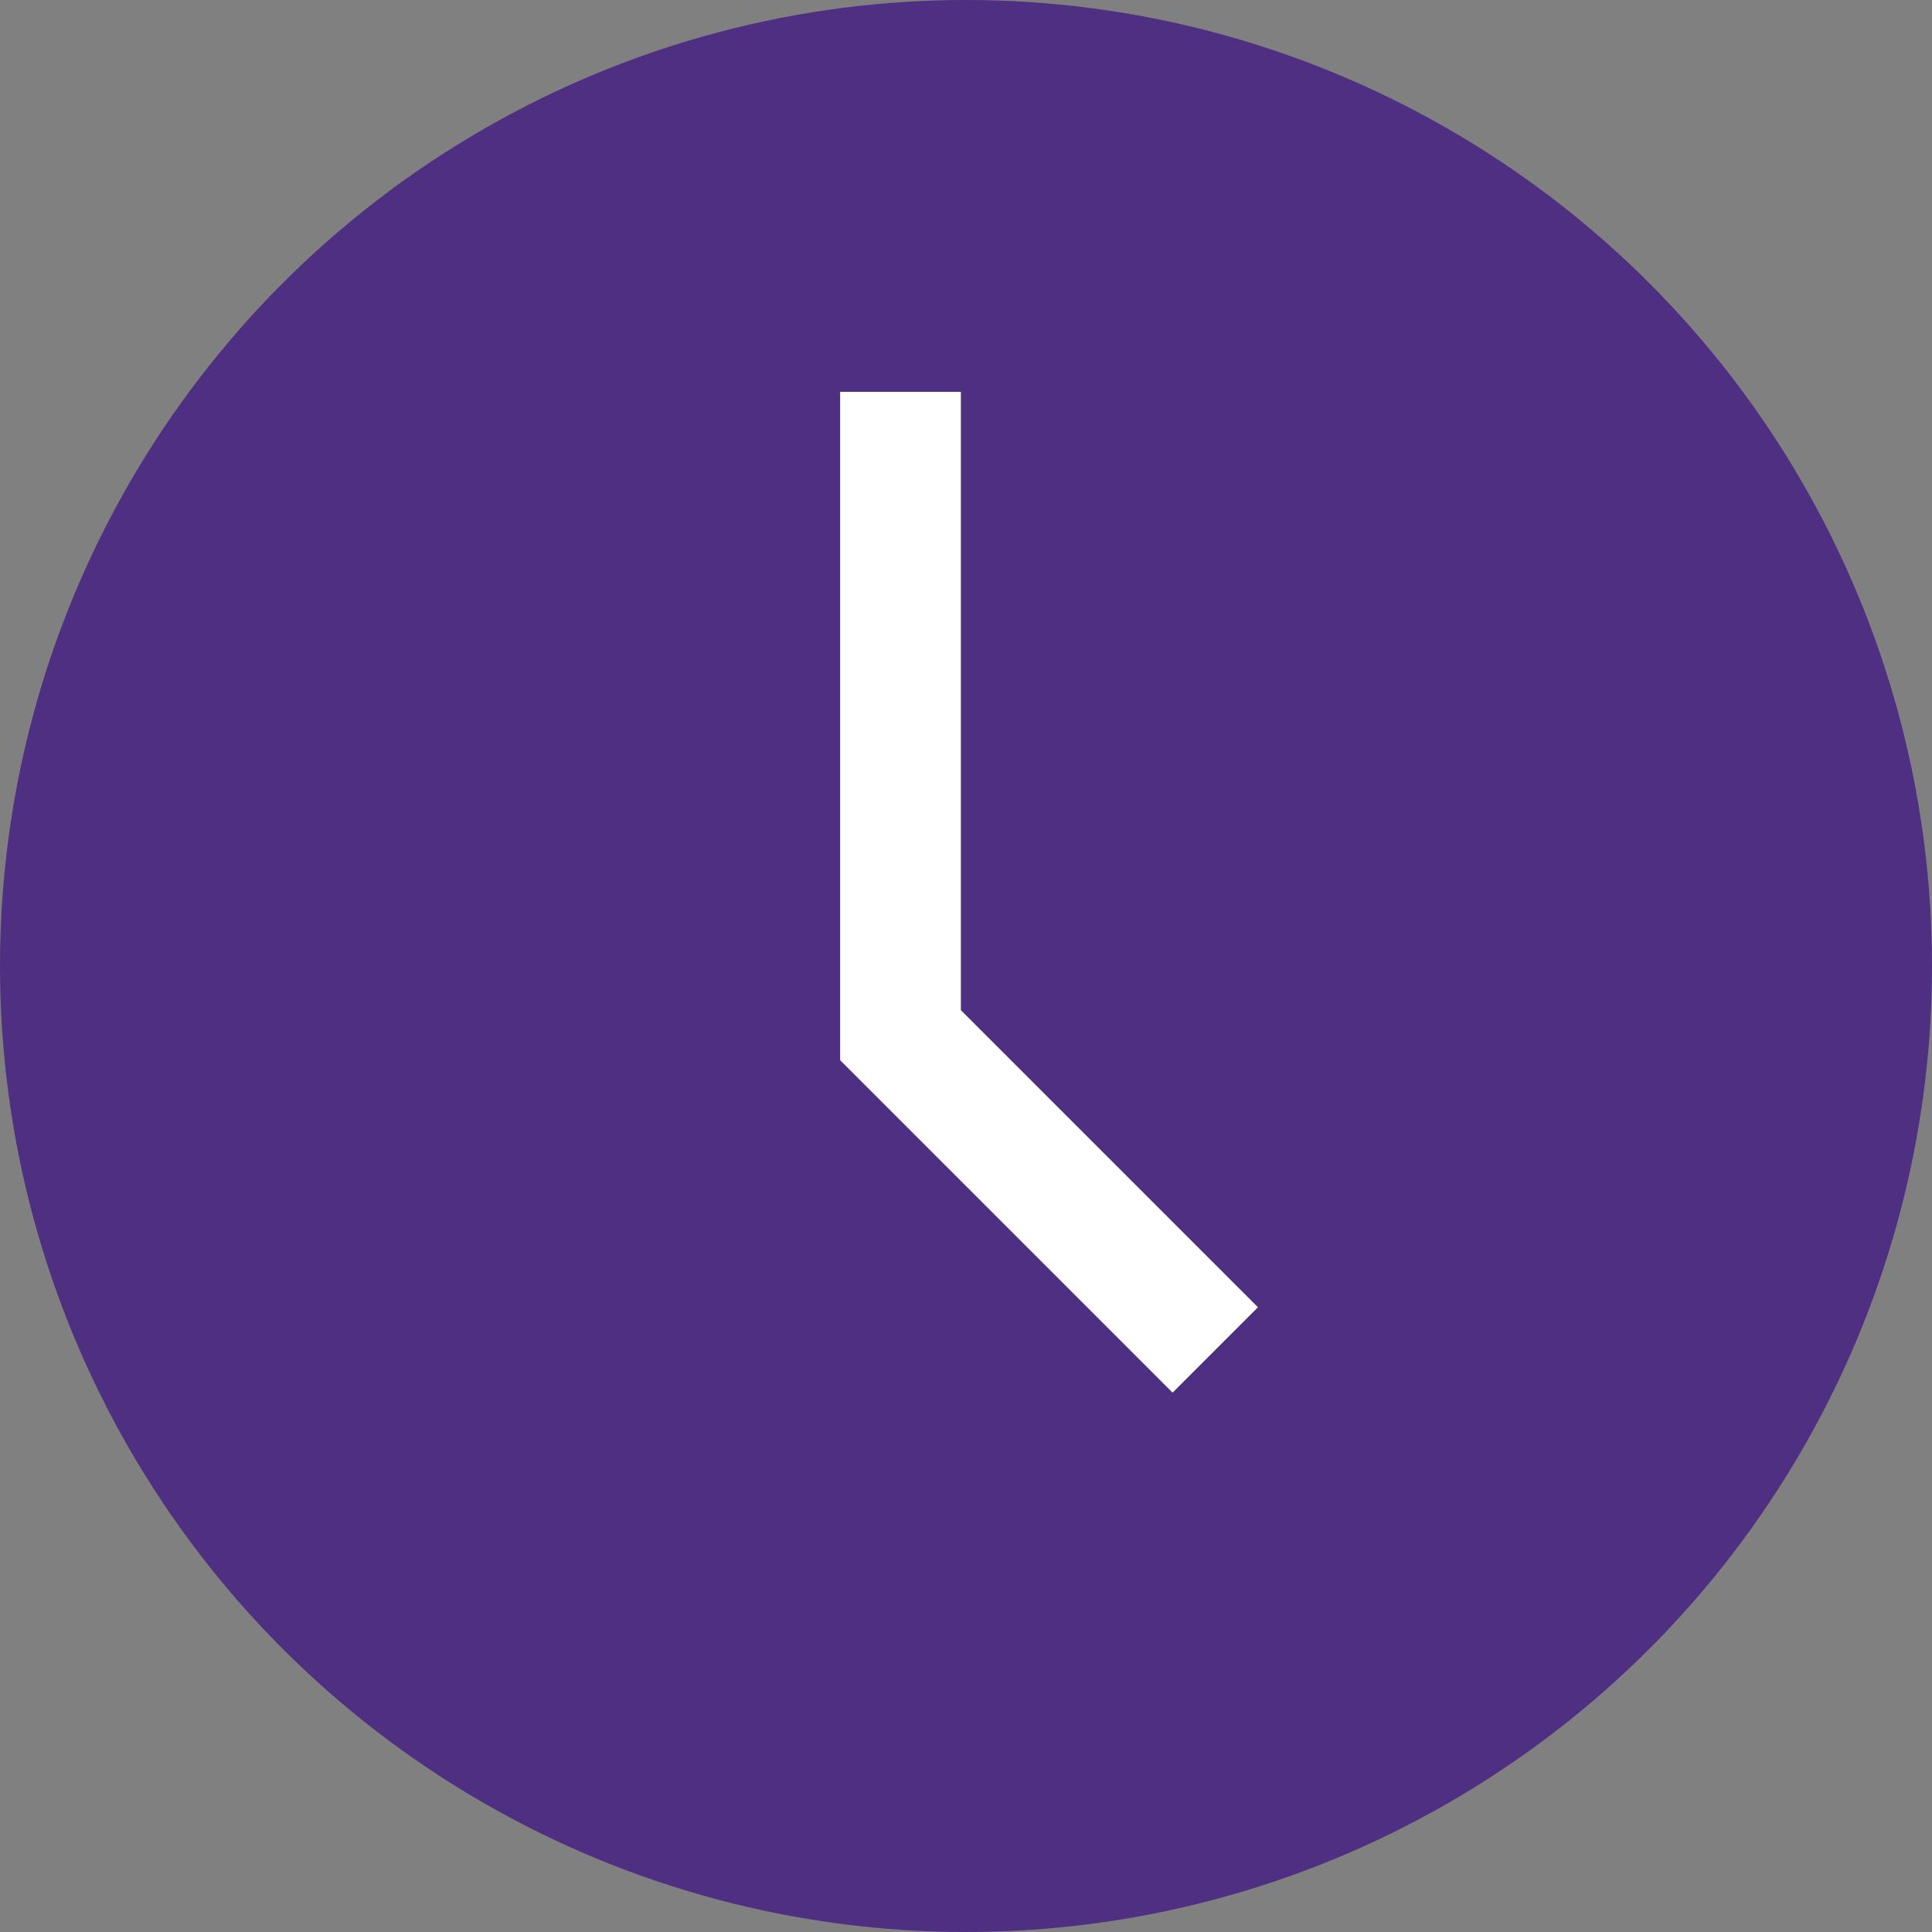 <?xml version="1.0" encoding="UTF-8"?><svg id="Layer_2" xmlns="http://www.w3.org/2000/svg" viewBox="0 0 141.6 141.6"><rect x="0" y="0" width="141.6" height="141.6" fill="#808080" stroke="none"/><defs><style>.cls-1{fill:#4e2f81;}.cls-2{fill:none;stroke:#fff;stroke-miterlimit:10;stroke-width:8.85px;}</style></defs><g id="Clock"><circle class="cls-1" cx="70.8" cy="70.8" r="70.8"/><polyline class="cls-2" points="66 28.72 66 75.87 89.07 98.94"/></g></svg>